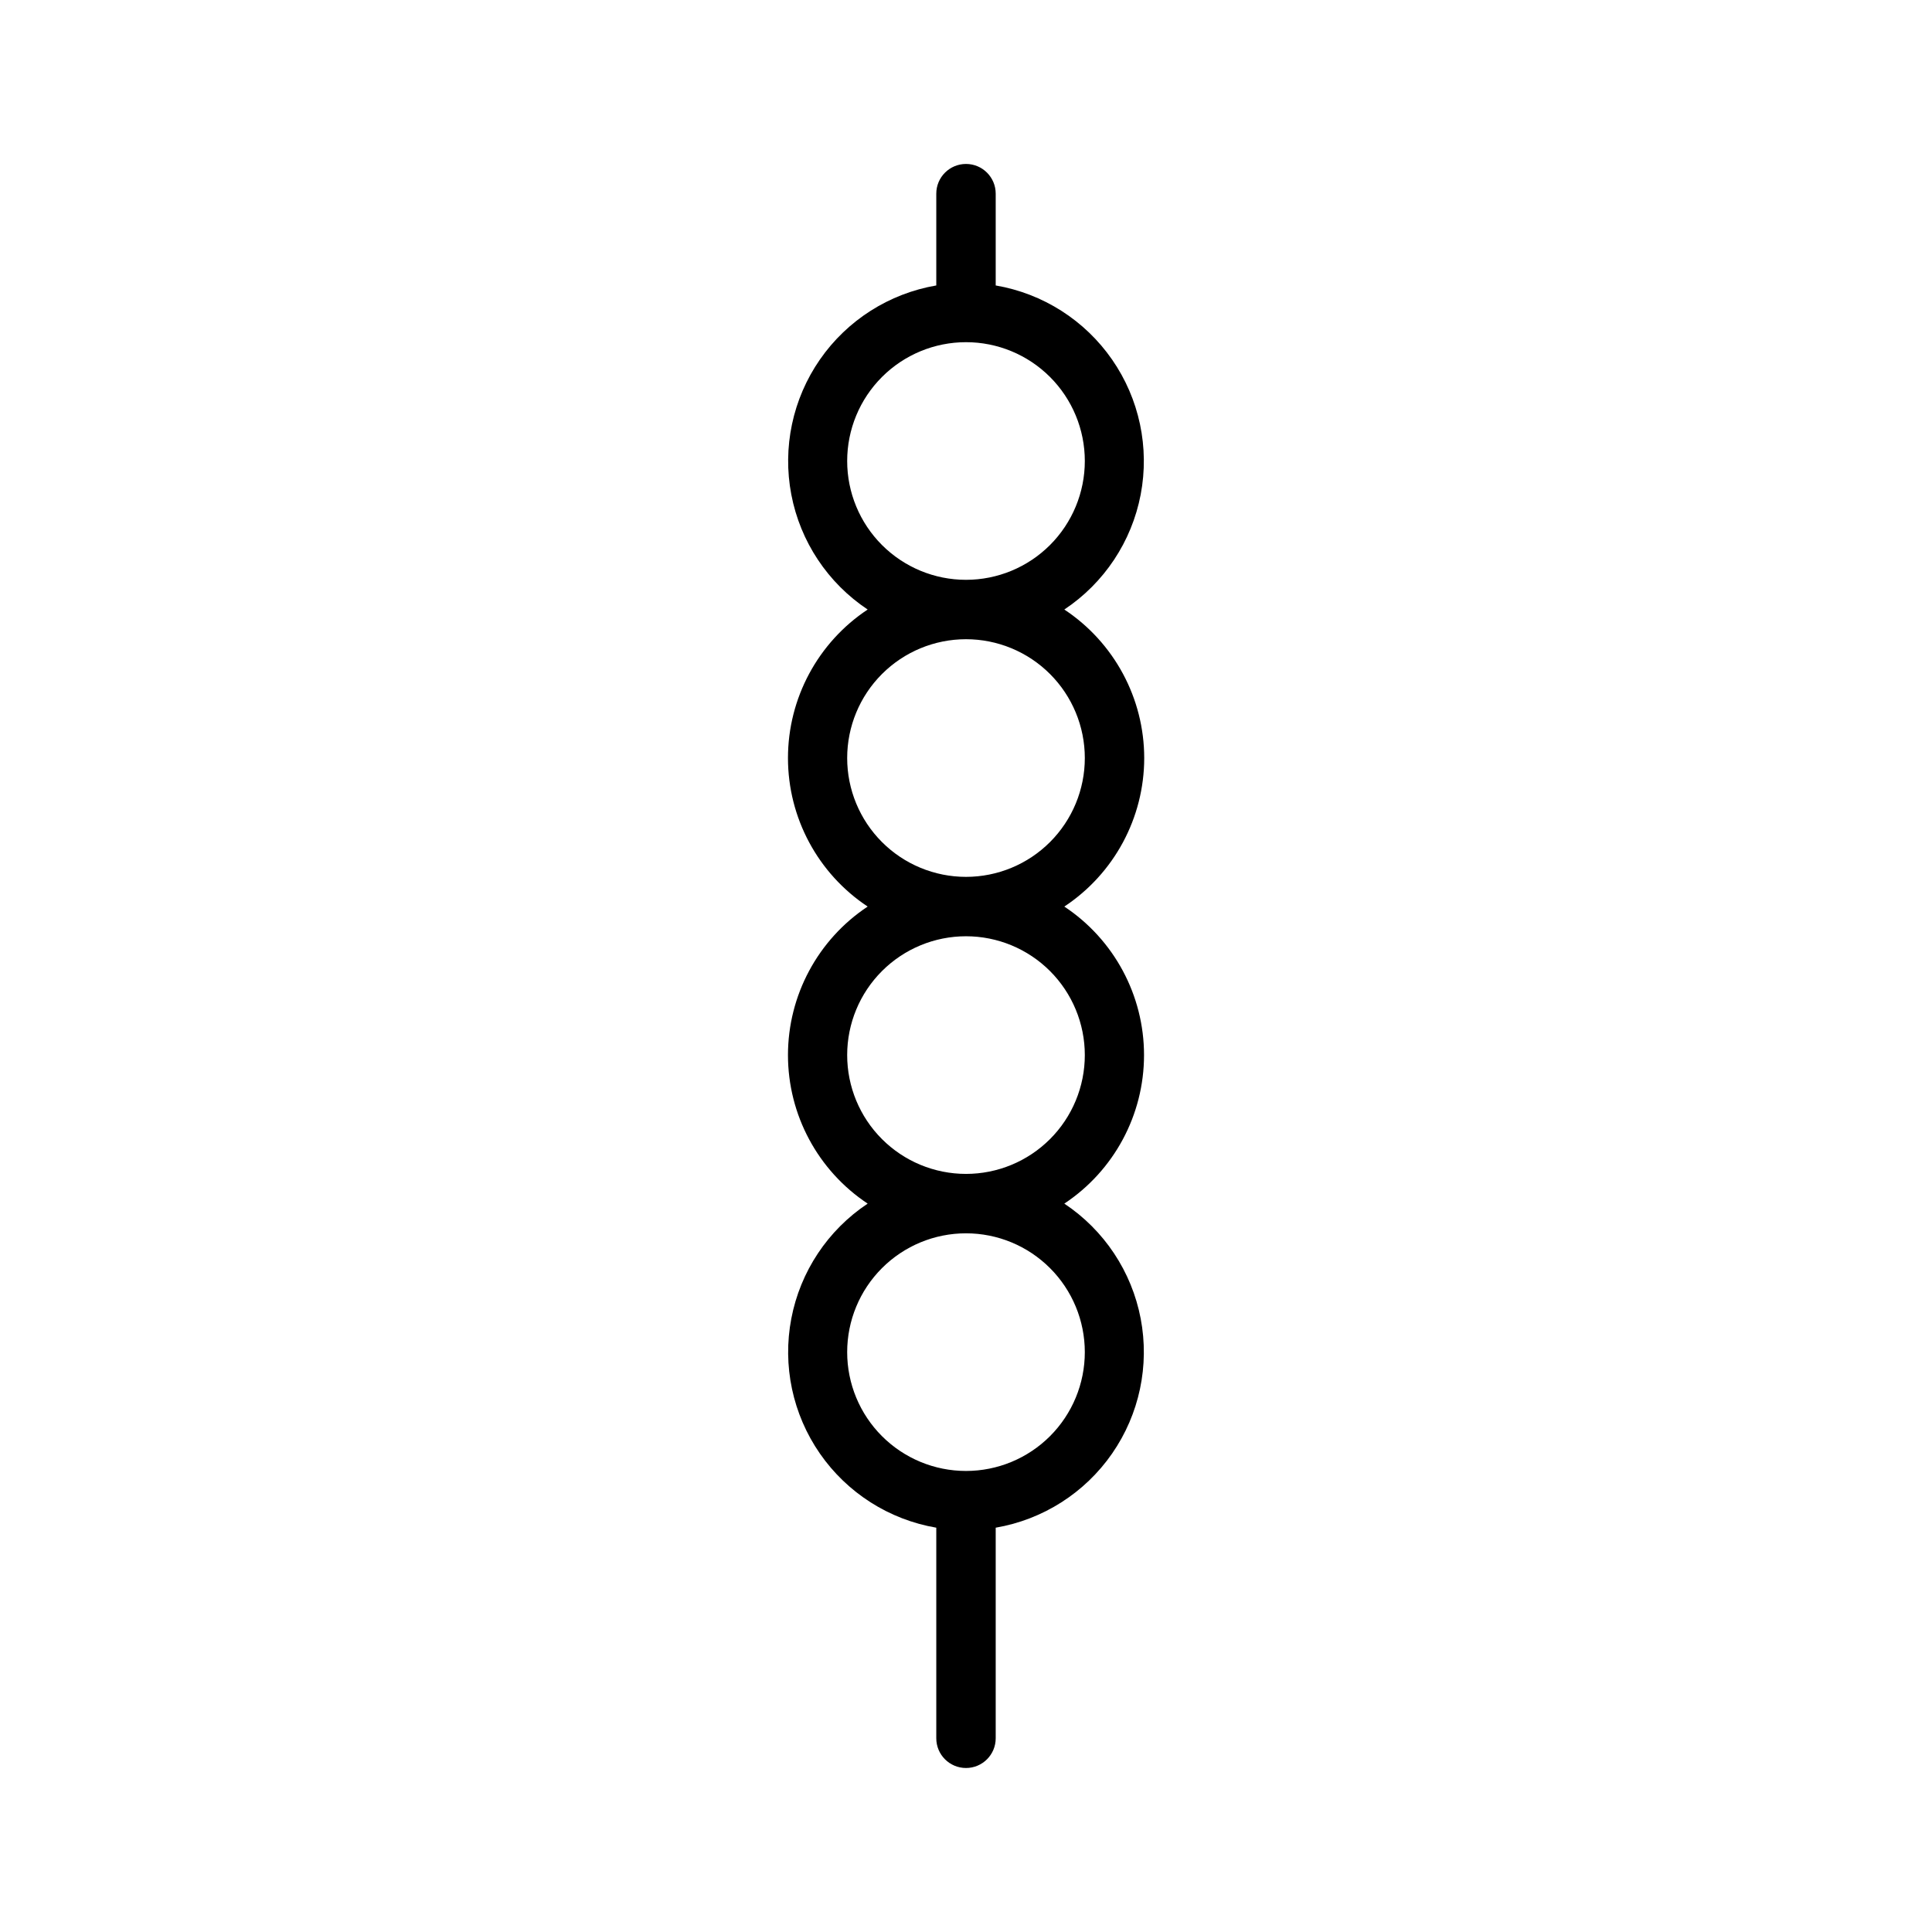 <?xml version="1.0" encoding="UTF-8"?>
<!-- Uploaded to: SVG Repo, www.svgrepo.com, Generator: SVG Repo Mixer Tools -->
<svg fill="#000000" width="800px" height="800px" version="1.1" viewBox="144 144 512 512" xmlns="http://www.w3.org/2000/svg">
 <path d="m447.23 344.89c-0.012-15.84-7.965-30.621-21.176-39.359 10.562-7.023 17.855-18.004 20.238-30.461 2.379-12.461-0.348-25.355-7.578-35.777-7.227-10.426-18.34-17.504-30.844-19.645v-24.328c0-4.348-3.523-7.871-7.871-7.871s-7.875 3.523-7.875 7.871v24.328c-12.5 2.141-23.617 9.219-30.844 19.645-7.227 10.422-9.957 23.316-7.574 35.777 2.379 12.457 9.672 23.438 20.234 30.461-13.191 8.75-21.121 23.527-21.121 39.359s7.93 30.609 21.121 39.359c-13.191 8.75-21.121 23.531-21.121 39.359 0 15.832 7.93 30.609 21.121 39.363-10.562 7.023-17.855 18-20.234 30.461-2.383 12.457 0.348 25.352 7.574 35.777 7.227 10.422 18.344 17.504 30.844 19.645v55.812c0 4.348 3.527 7.871 7.875 7.871s7.871-3.523 7.871-7.871v-55.812c12.504-2.141 23.617-9.223 30.844-19.645 7.231-10.426 9.957-23.32 7.578-35.777-2.383-12.461-9.676-23.438-20.238-30.461 13.191-8.754 21.125-23.531 21.125-39.363 0-15.828-7.934-30.609-21.125-39.359 13.211-8.738 21.164-23.52 21.176-39.359zm-78.719-78.719c0-8.352 3.316-16.363 9.223-22.266 5.902-5.906 13.914-9.223 22.266-9.223s16.359 3.316 22.266 9.223c5.902 5.902 9.223 13.914 9.223 22.266 0 8.348-3.32 16.359-9.223 22.266-5.906 5.902-13.914 9.223-22.266 9.223s-16.363-3.32-22.266-9.223c-5.906-5.906-9.223-13.918-9.223-22.266zm62.977 236.16c0 8.352-3.32 16.359-9.223 22.266-5.906 5.902-13.914 9.223-22.266 9.223s-16.363-3.32-22.266-9.223c-5.906-5.906-9.223-13.914-9.223-22.266 0-8.352 3.316-16.363 9.223-22.266 5.902-5.906 13.914-9.223 22.266-9.223s16.359 3.316 22.266 9.223c5.902 5.902 9.223 13.914 9.223 22.266zm0-78.719v-0.004c0 8.352-3.32 16.363-9.223 22.266-5.906 5.906-13.914 9.223-22.266 9.223s-16.363-3.316-22.266-9.223c-5.906-5.902-9.223-13.914-9.223-22.266 0-8.352 3.316-16.359 9.223-22.266 5.902-5.902 13.914-9.223 22.266-9.223s16.359 3.32 22.266 9.223c5.902 5.906 9.223 13.914 9.223 22.266zm-31.488-47.23v-0.004c-8.352 0-16.363-3.316-22.266-9.223-5.906-5.906-9.223-13.914-9.223-22.266 0-8.352 3.316-16.359 9.223-22.266 5.902-5.906 13.914-9.223 22.266-9.223s16.359 3.316 22.266 9.223c5.902 5.906 9.223 13.914 9.223 22.266 0 8.352-3.32 16.359-9.223 22.266-5.906 5.906-13.914 9.223-22.266 9.223z"/>
</svg>
